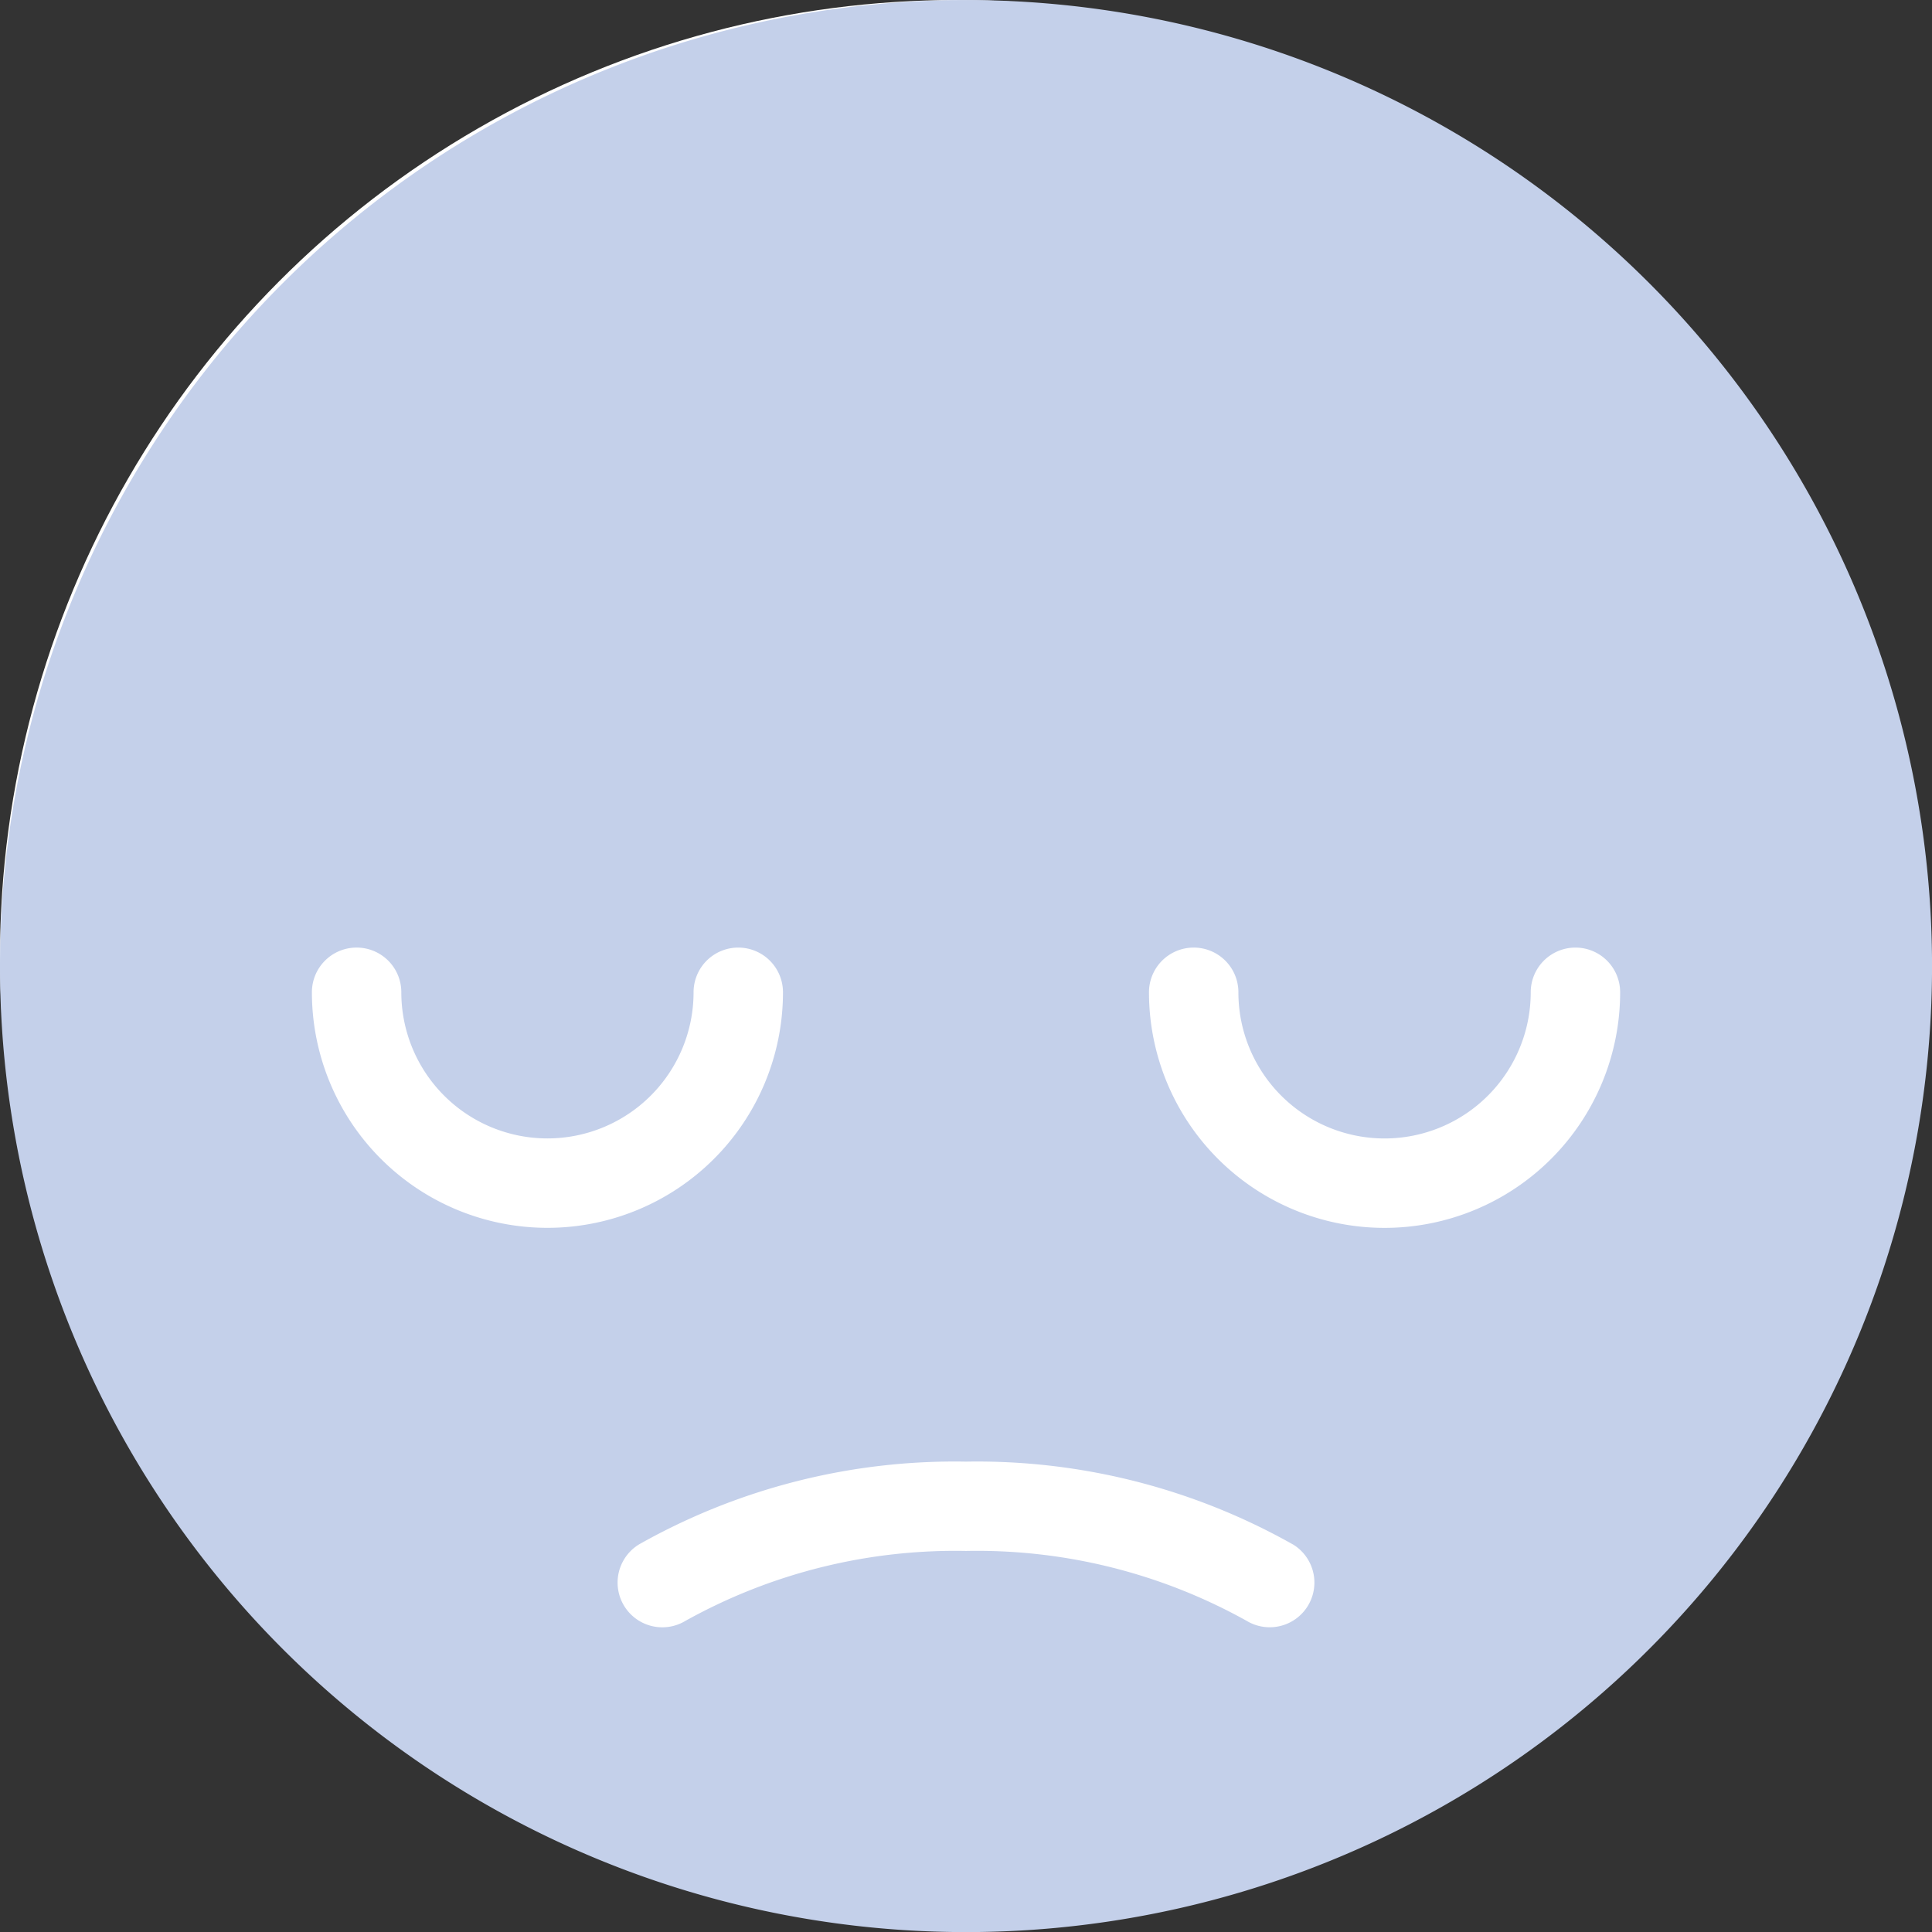 <svg xmlns="http://www.w3.org/2000/svg" xmlns:xlink="http://www.w3.org/1999/xlink" width="44.425" height="44.427" viewBox="0 0 44.425 44.427">
  <rect x="0" y="0" width="44.425" height="44.427" fill="#333333" stroke="none"/>
  <defs>
    <clipPath id="clip-path">
      <rect id="長方形_1313" data-name="長方形 1313" width="44.425" height="44.427" fill="none"/>
    </clipPath>
  </defs>
  <g id="グループ_281" data-name="グループ 281" transform="translate(0 0)">
    <circle id="楕円形_86" data-name="楕円形 86" cx="22" cy="22" r="22" transform="translate(0 0)" fill="#fff"/>
    <g id="グループ_280" data-name="グループ 280" transform="translate(0 0)" clip-path="url(#clip-path)">
      <path id="パス_405" data-name="パス 405" d="M22.22,44.427A22.213,22.213,0,1,0,0,22.213,22.21,22.21,0,0,0,22.22,44.427m5.228-22.638a1.027,1.027,0,0,1,1.028,1.028,3.361,3.361,0,0,0,6.722,0,1.028,1.028,0,1,1,2.056,0,5.417,5.417,0,0,1-10.834,0,1.028,1.028,0,0,1,1.028-1.028m2.276,13.72a1.027,1.027,0,0,1-1.055,1.763,12.737,12.737,0,0,0-6.456-1.609,12.756,12.756,0,0,0-6.454,1.609A1.028,1.028,0,1,1,14.7,35.509a14.763,14.763,0,0,1,7.511-1.9,14.783,14.783,0,0,1,7.511,1.9M8.2,21.789a1.027,1.027,0,0,1,1.028,1.028,3.36,3.36,0,0,0,6.72,0,1.028,1.028,0,1,1,2.056,0,5.416,5.416,0,0,1-10.832,0A1.027,1.027,0,0,1,8.2,21.789" transform="translate(0 0)" fill="#c4d0ea"/>
    </g>
  </g>
</svg>
